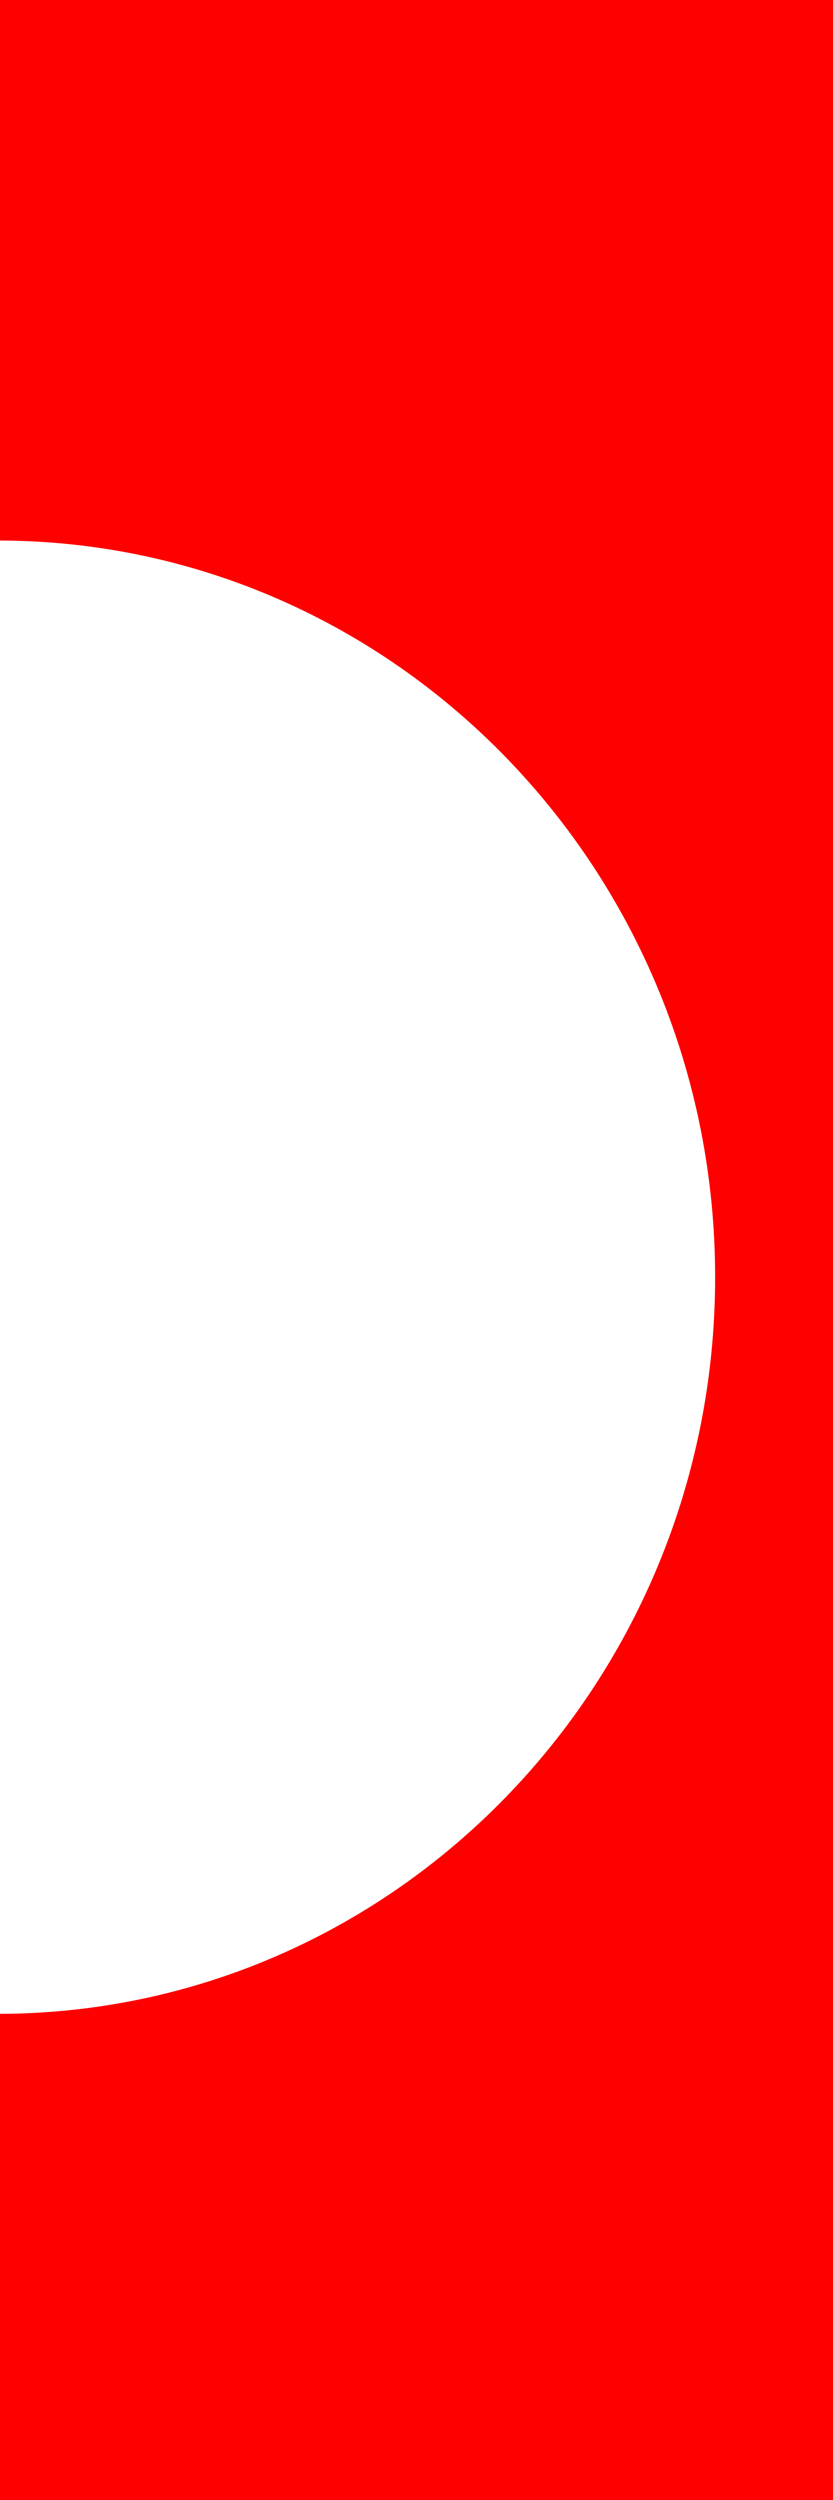 <svg viewBox="0 0 8 24" xmlns="http://www.w3.org/2000/svg">
  <path d="M 0 0 L 8 0 L 8 24 L 0 24 L 0 19.333 C 3.795 19.319 6.868 16.158 6.868 12.261 C 6.868 8.365 3.795 5.203 0 5.189 Z" style="stroke-linecap: round; fill: rgb(255, 0, 0); stroke-width: 0px; stroke: rgb(255, 0, 0);"/>
</svg>